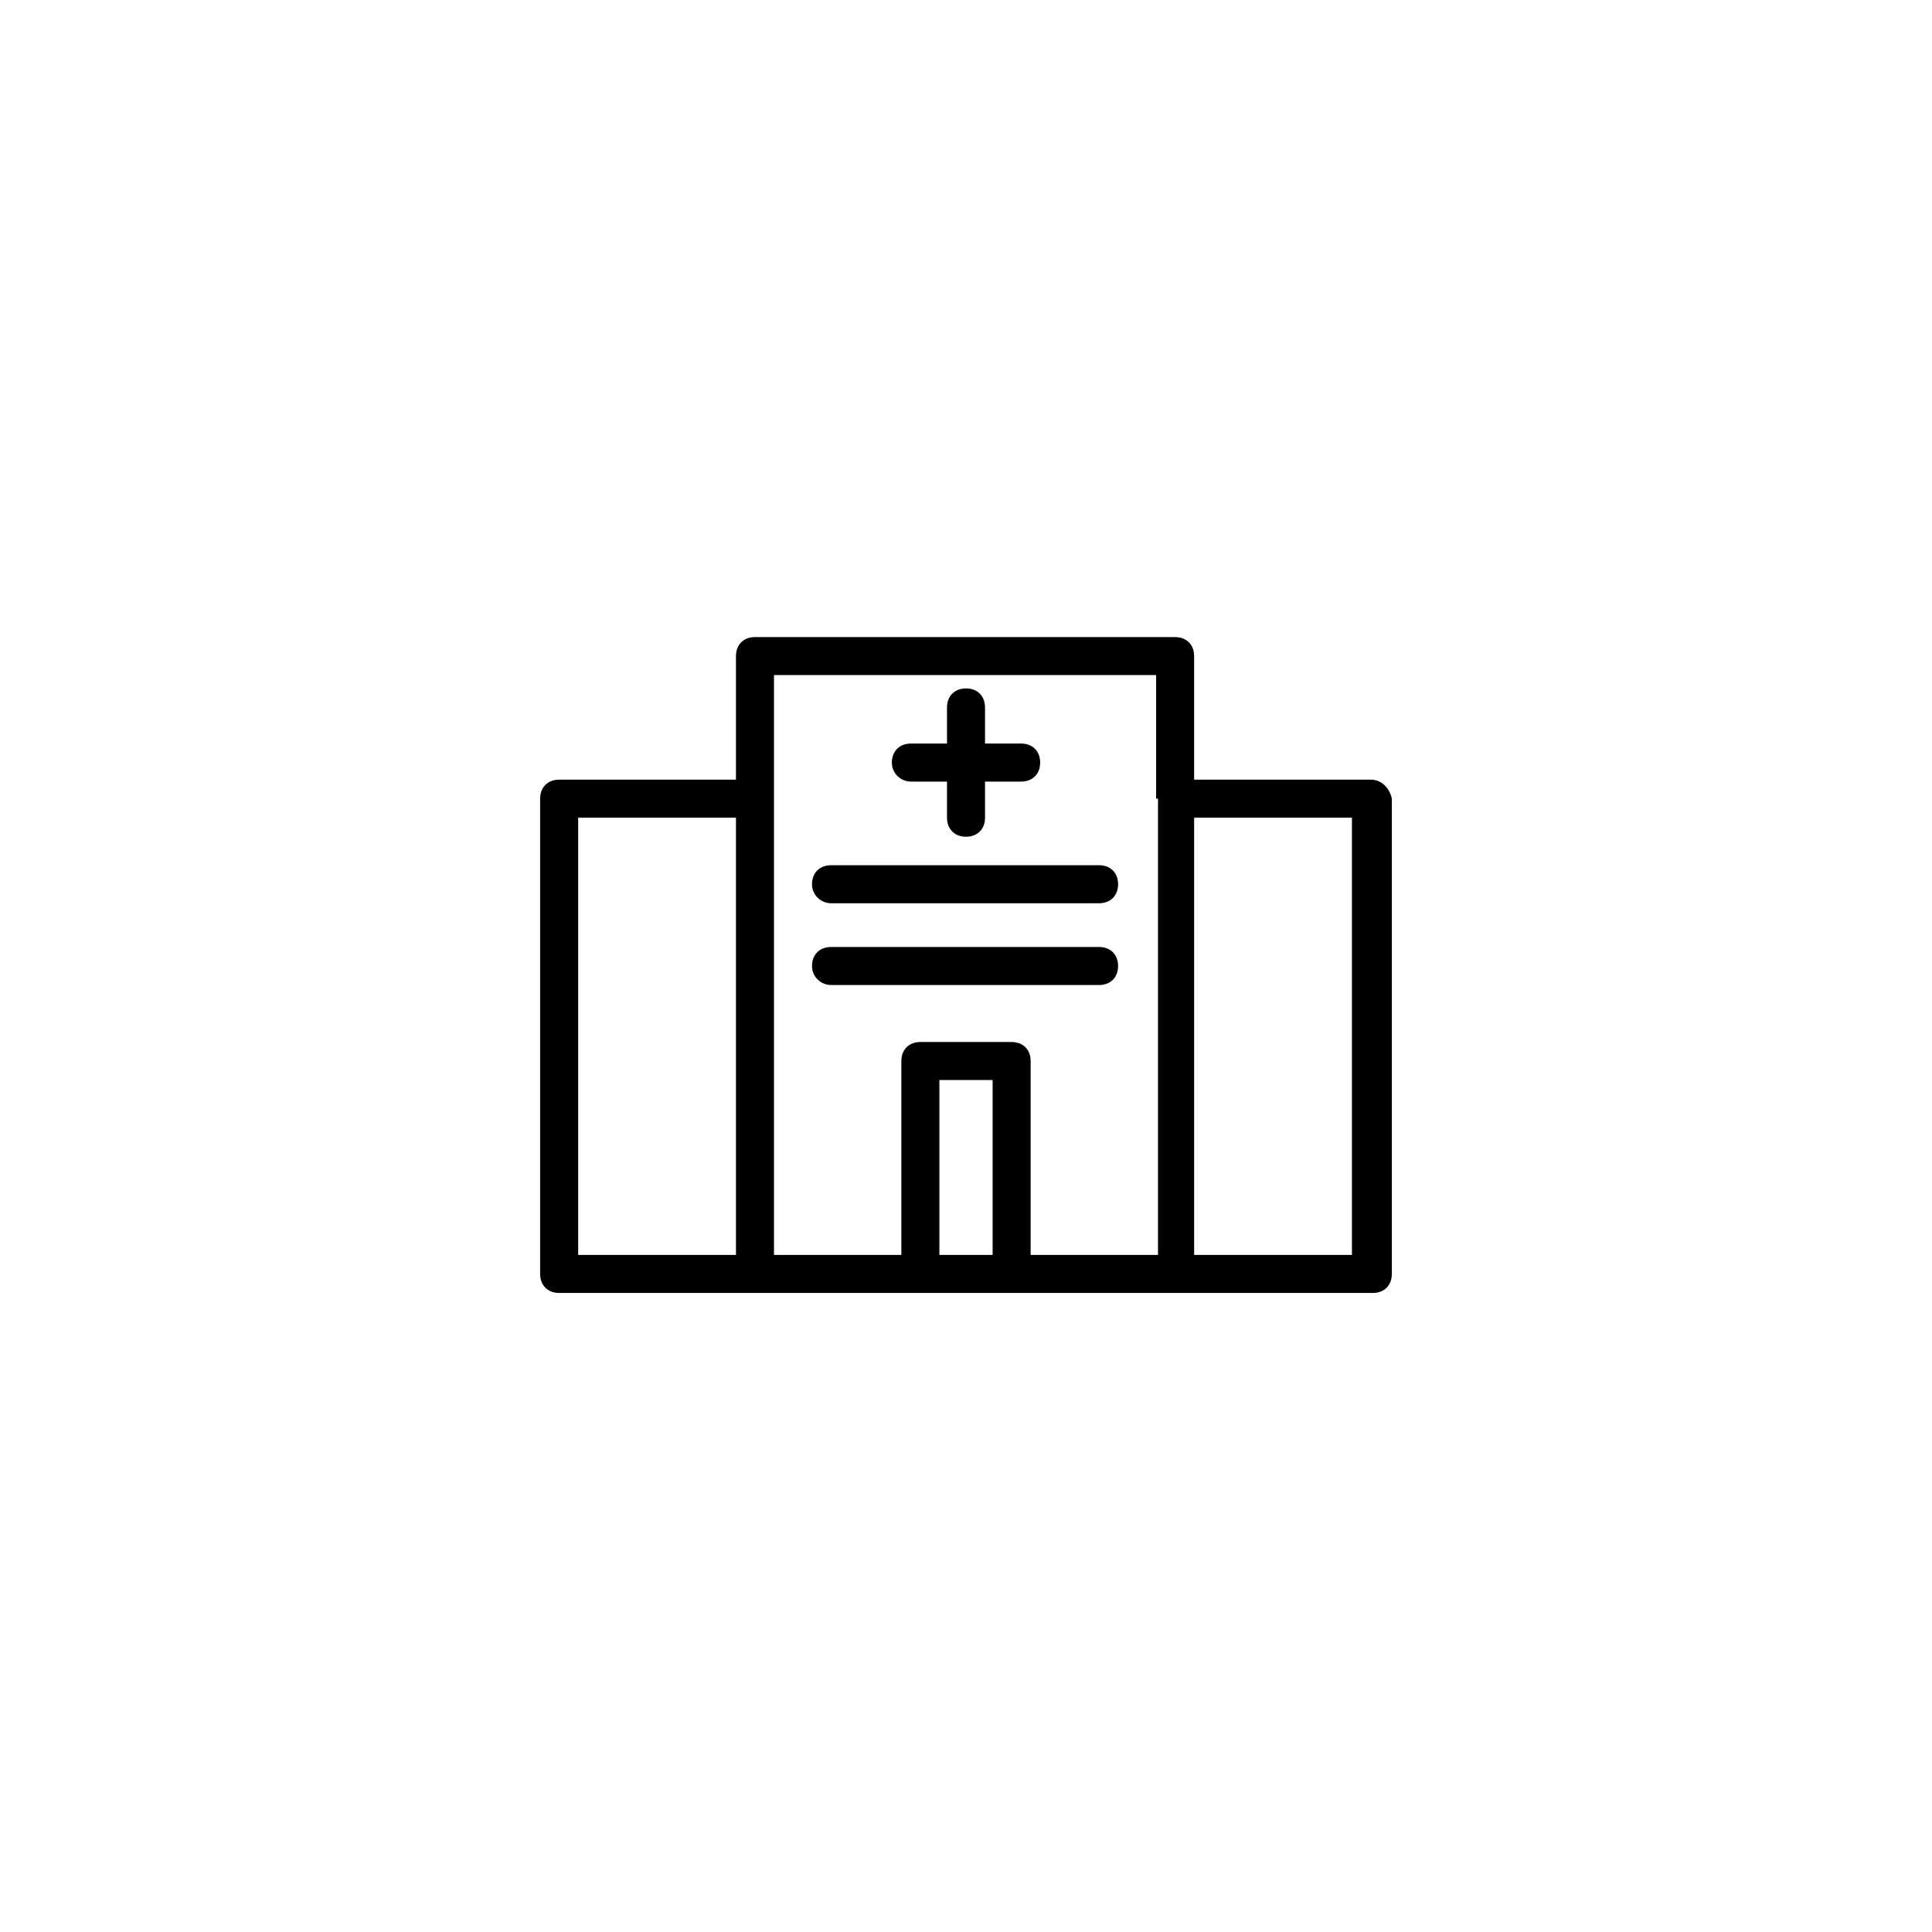 <?xml version="1.0" encoding="UTF-8"?>
<!-- The Best Svg Icon site in the world: iconSvg.co, Visit us! https://iconsvg.co -->
<svg fill="#000000" width="800px" height="800px" version="1.1" viewBox="144 144 512 512" xmlns="http://www.w3.org/2000/svg">
 <g>
  <path d="m507.31 350.62h-46.855v-32.746c0-3.023-2.016-5.039-5.039-5.039h-111.34c-3.023 0-5.039 2.016-5.039 5.039v32.746h-46.855c-3.023 0-5.039 2.016-5.039 5.039v125.95c0 3.023 2.016 5.039 5.039 5.039h215.63c3.023 0 5.039-2.016 5.039-5.039v-125.95c-0.5-2.519-2.516-5.039-5.539-5.039zm-168.27 125.95h-41.816v-115.88h41.816zm68.012 0h-14.105v-46.352h14.105zm43.832-120.91v120.91h-33.754v-51.391c0-3.023-2.016-5.039-5.039-5.039h-24.184c-3.023 0-5.039 2.016-5.039 5.039v51.387h-33.754v-153.66h101.27v32.75zm51.391 120.91h-41.816v-115.88h41.816z"/>
  <path d="m364.23 405.04h71.039c3.023 0 5.039-2.016 5.039-5.039 0-3.023-2.016-5.039-5.039-5.039l-71.039 0.004c-3.023 0-5.039 2.016-5.039 5.039 0.004 3.019 2.523 5.035 5.039 5.035z"/>
  <path d="m364.23 383.37h71.039c3.023 0 5.039-2.016 5.039-5.039 0-3.023-2.016-5.039-5.039-5.039l-71.039 0.004c-3.023 0-5.039 2.016-5.039 5.039 0.004 3.023 2.523 5.035 5.039 5.035z"/>
  <path d="m385.39 351.13h9.574v9.574c0 3.023 2.016 5.039 5.039 5.039s5.039-2.016 5.039-5.039v-9.574h9.574c3.023 0 5.039-2.016 5.039-5.039 0-3.023-2.016-5.039-5.039-5.039h-9.574v-9.574c0-3.023-2.016-5.039-5.039-5.039s-5.039 2.016-5.039 5.039v9.574h-9.574c-3.023 0-5.039 2.016-5.039 5.039 0.004 3.023 2.519 5.039 5.039 5.039z"/>
 </g>
</svg>